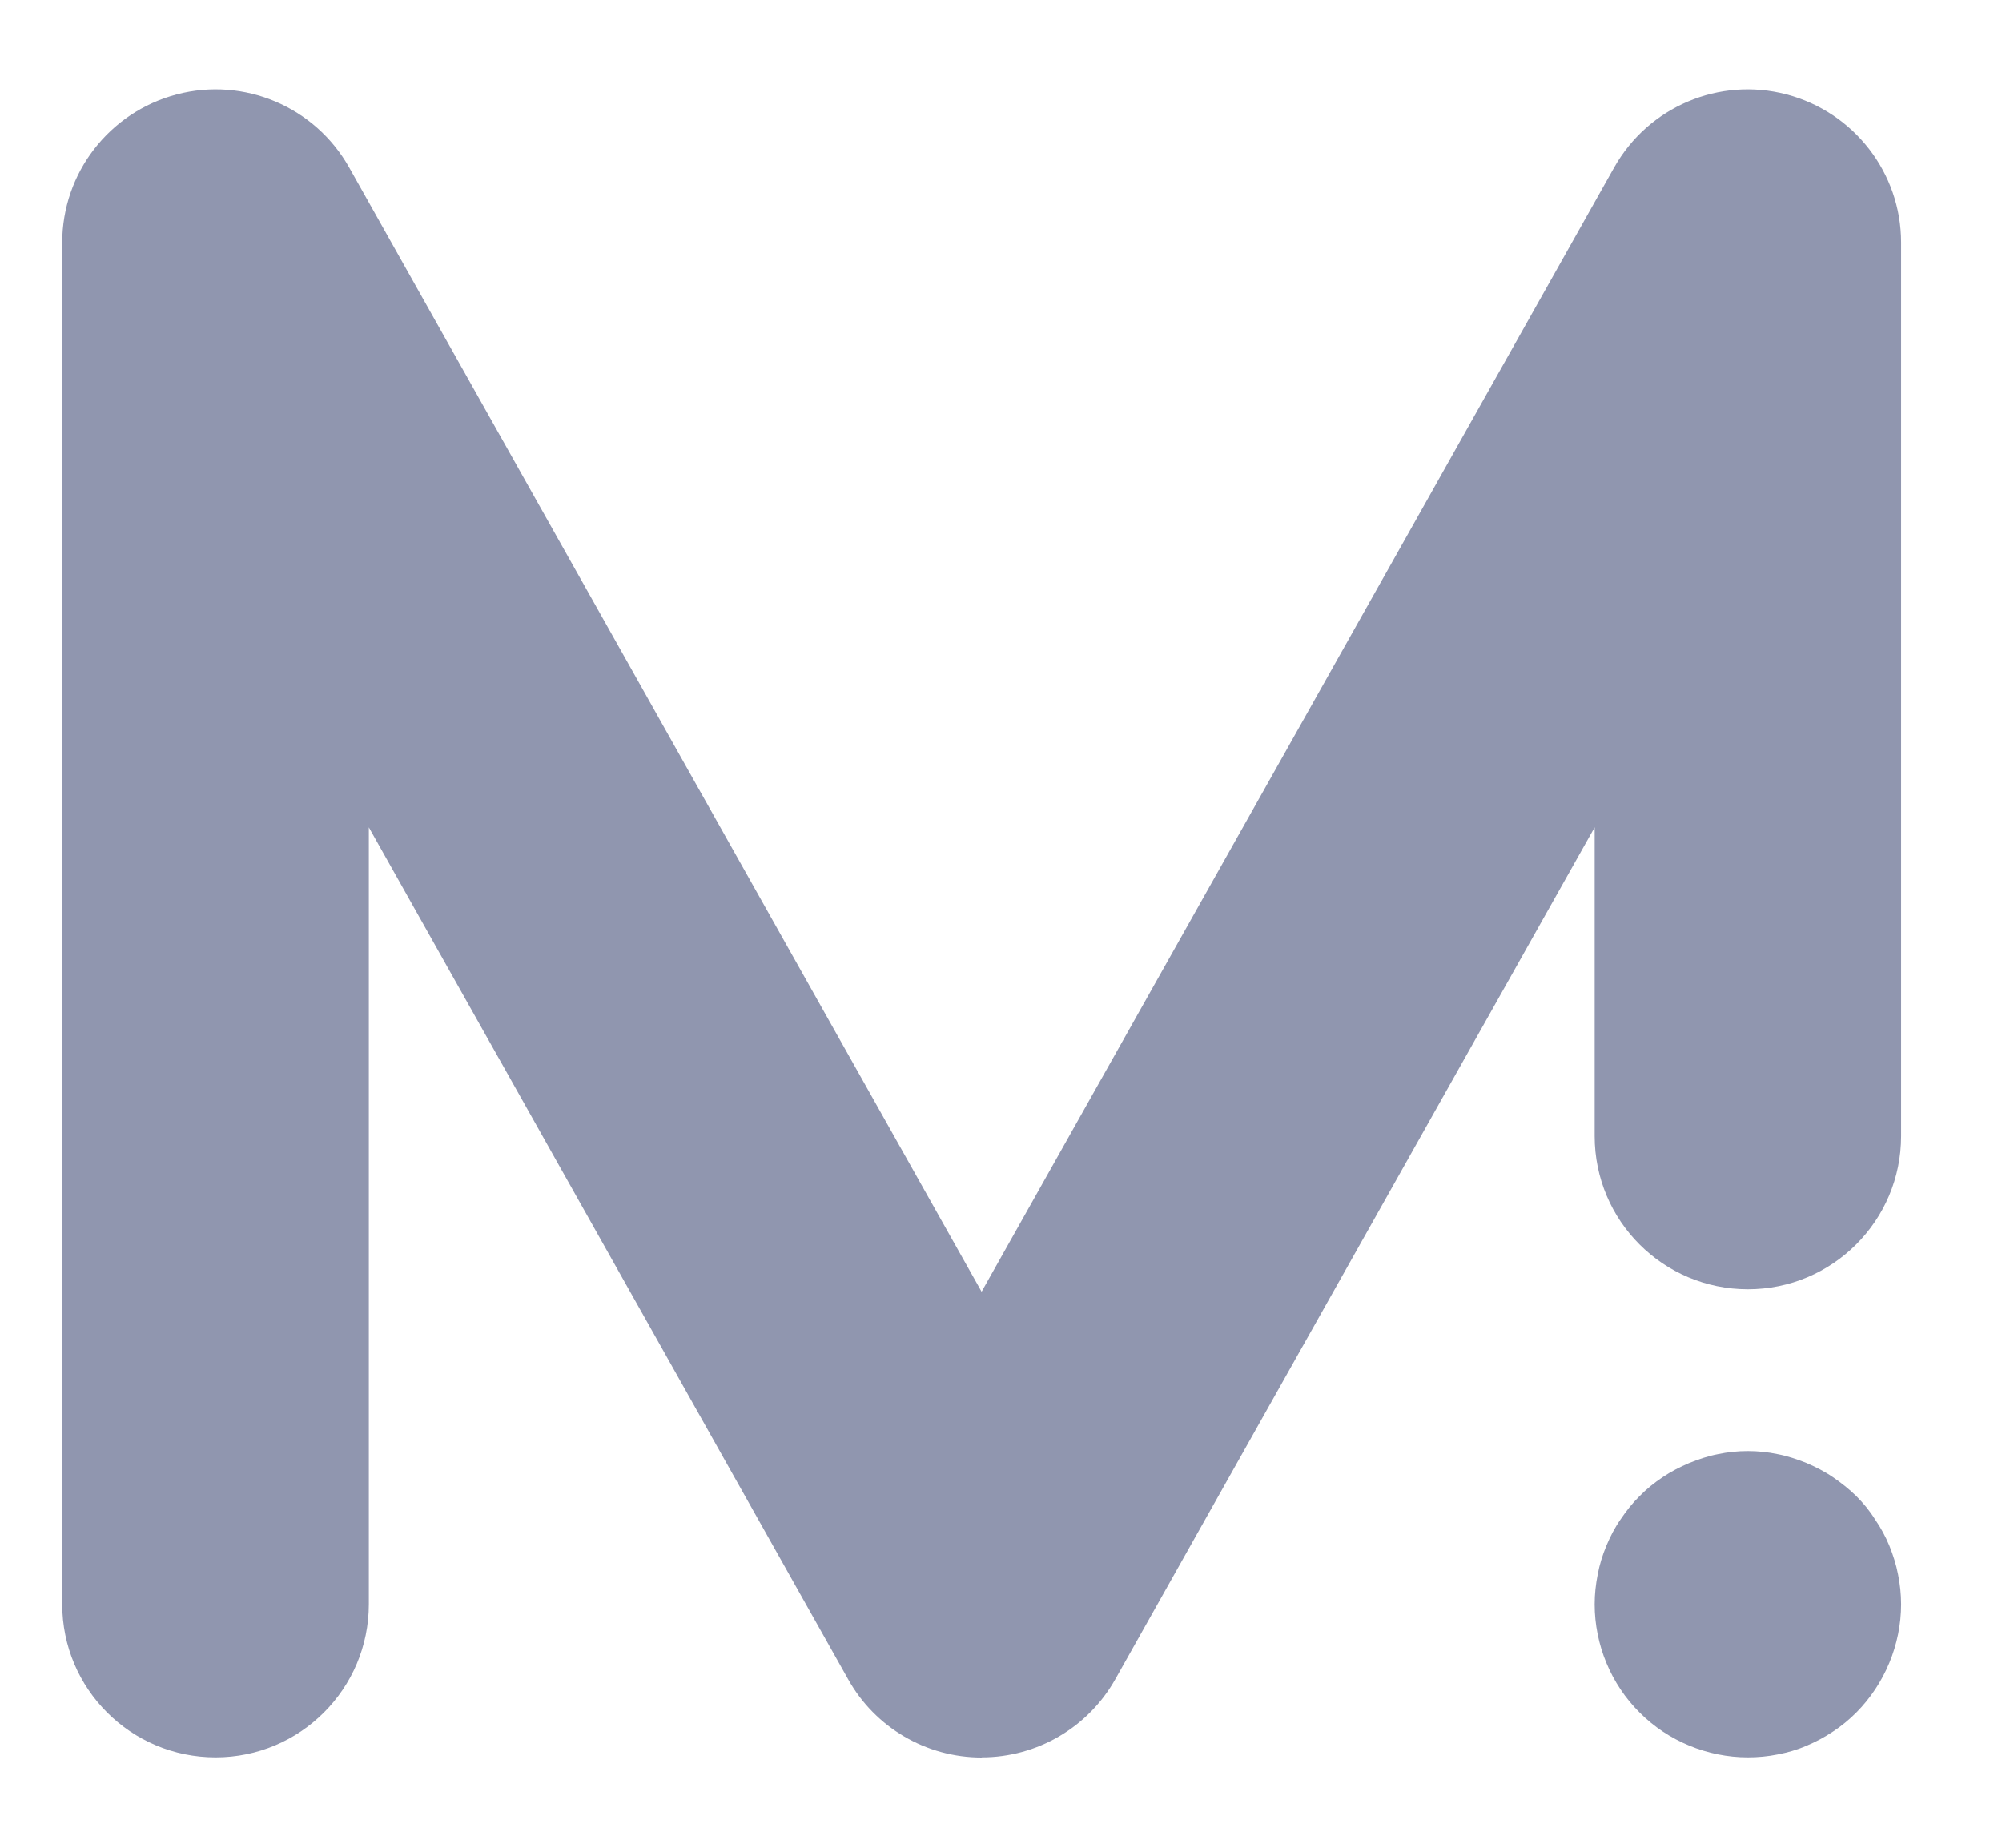 <?xml version="1.0" encoding="UTF-8"?>
<svg xmlns="http://www.w3.org/2000/svg" width="13" height="12" viewBox="0 0 13 12" fill="none">
  <path d="M6.374 11.414C6.015 11.414 5.683 11.22 5.508 10.907L2.395 5.373V10.418C2.395 10.968 1.949 11.413 1.4 11.413C0.851 11.413 0.404 10.969 0.404 10.418V1.576C0.404 1.123 0.71 0.728 1.148 0.613C1.585 0.498 2.045 0.693 2.267 1.087L6.374 8.389L10.482 1.087C10.704 0.693 11.164 0.498 11.601 0.613C12.039 0.728 12.345 1.123 12.345 1.575V7.378C12.345 7.928 11.899 8.373 11.35 8.373C10.8 8.373 10.355 7.928 10.355 7.378V5.373L7.242 10.906C7.066 11.219 6.734 11.413 6.375 11.413L6.374 11.414Z" fill="#9096AF"></path>
  <path d="M11.35 11.413C11.088 11.413 10.831 11.307 10.647 11.122C10.461 10.938 10.355 10.681 10.355 10.419C10.355 10.354 10.362 10.289 10.375 10.224C10.387 10.161 10.406 10.099 10.431 10.039C10.456 9.979 10.486 9.921 10.523 9.868C10.56 9.813 10.6 9.762 10.647 9.716C10.692 9.67 10.743 9.629 10.797 9.593C10.852 9.556 10.909 9.527 10.97 9.501C11.03 9.477 11.092 9.456 11.155 9.444C11.283 9.417 11.416 9.417 11.544 9.444C11.607 9.456 11.67 9.477 11.73 9.501C11.79 9.527 11.848 9.556 11.902 9.593C11.956 9.63 12.007 9.67 12.054 9.716C12.101 9.763 12.142 9.813 12.176 9.868C12.213 9.921 12.244 9.979 12.269 10.039C12.293 10.099 12.313 10.161 12.325 10.224C12.338 10.288 12.345 10.353 12.345 10.419C12.345 10.681 12.238 10.937 12.054 11.122C12.007 11.169 11.956 11.211 11.902 11.246C11.848 11.282 11.79 11.313 11.73 11.338C11.67 11.364 11.607 11.382 11.544 11.394C11.48 11.407 11.415 11.413 11.349 11.413H11.35Z" fill="#9096AF"></path>
</svg>
